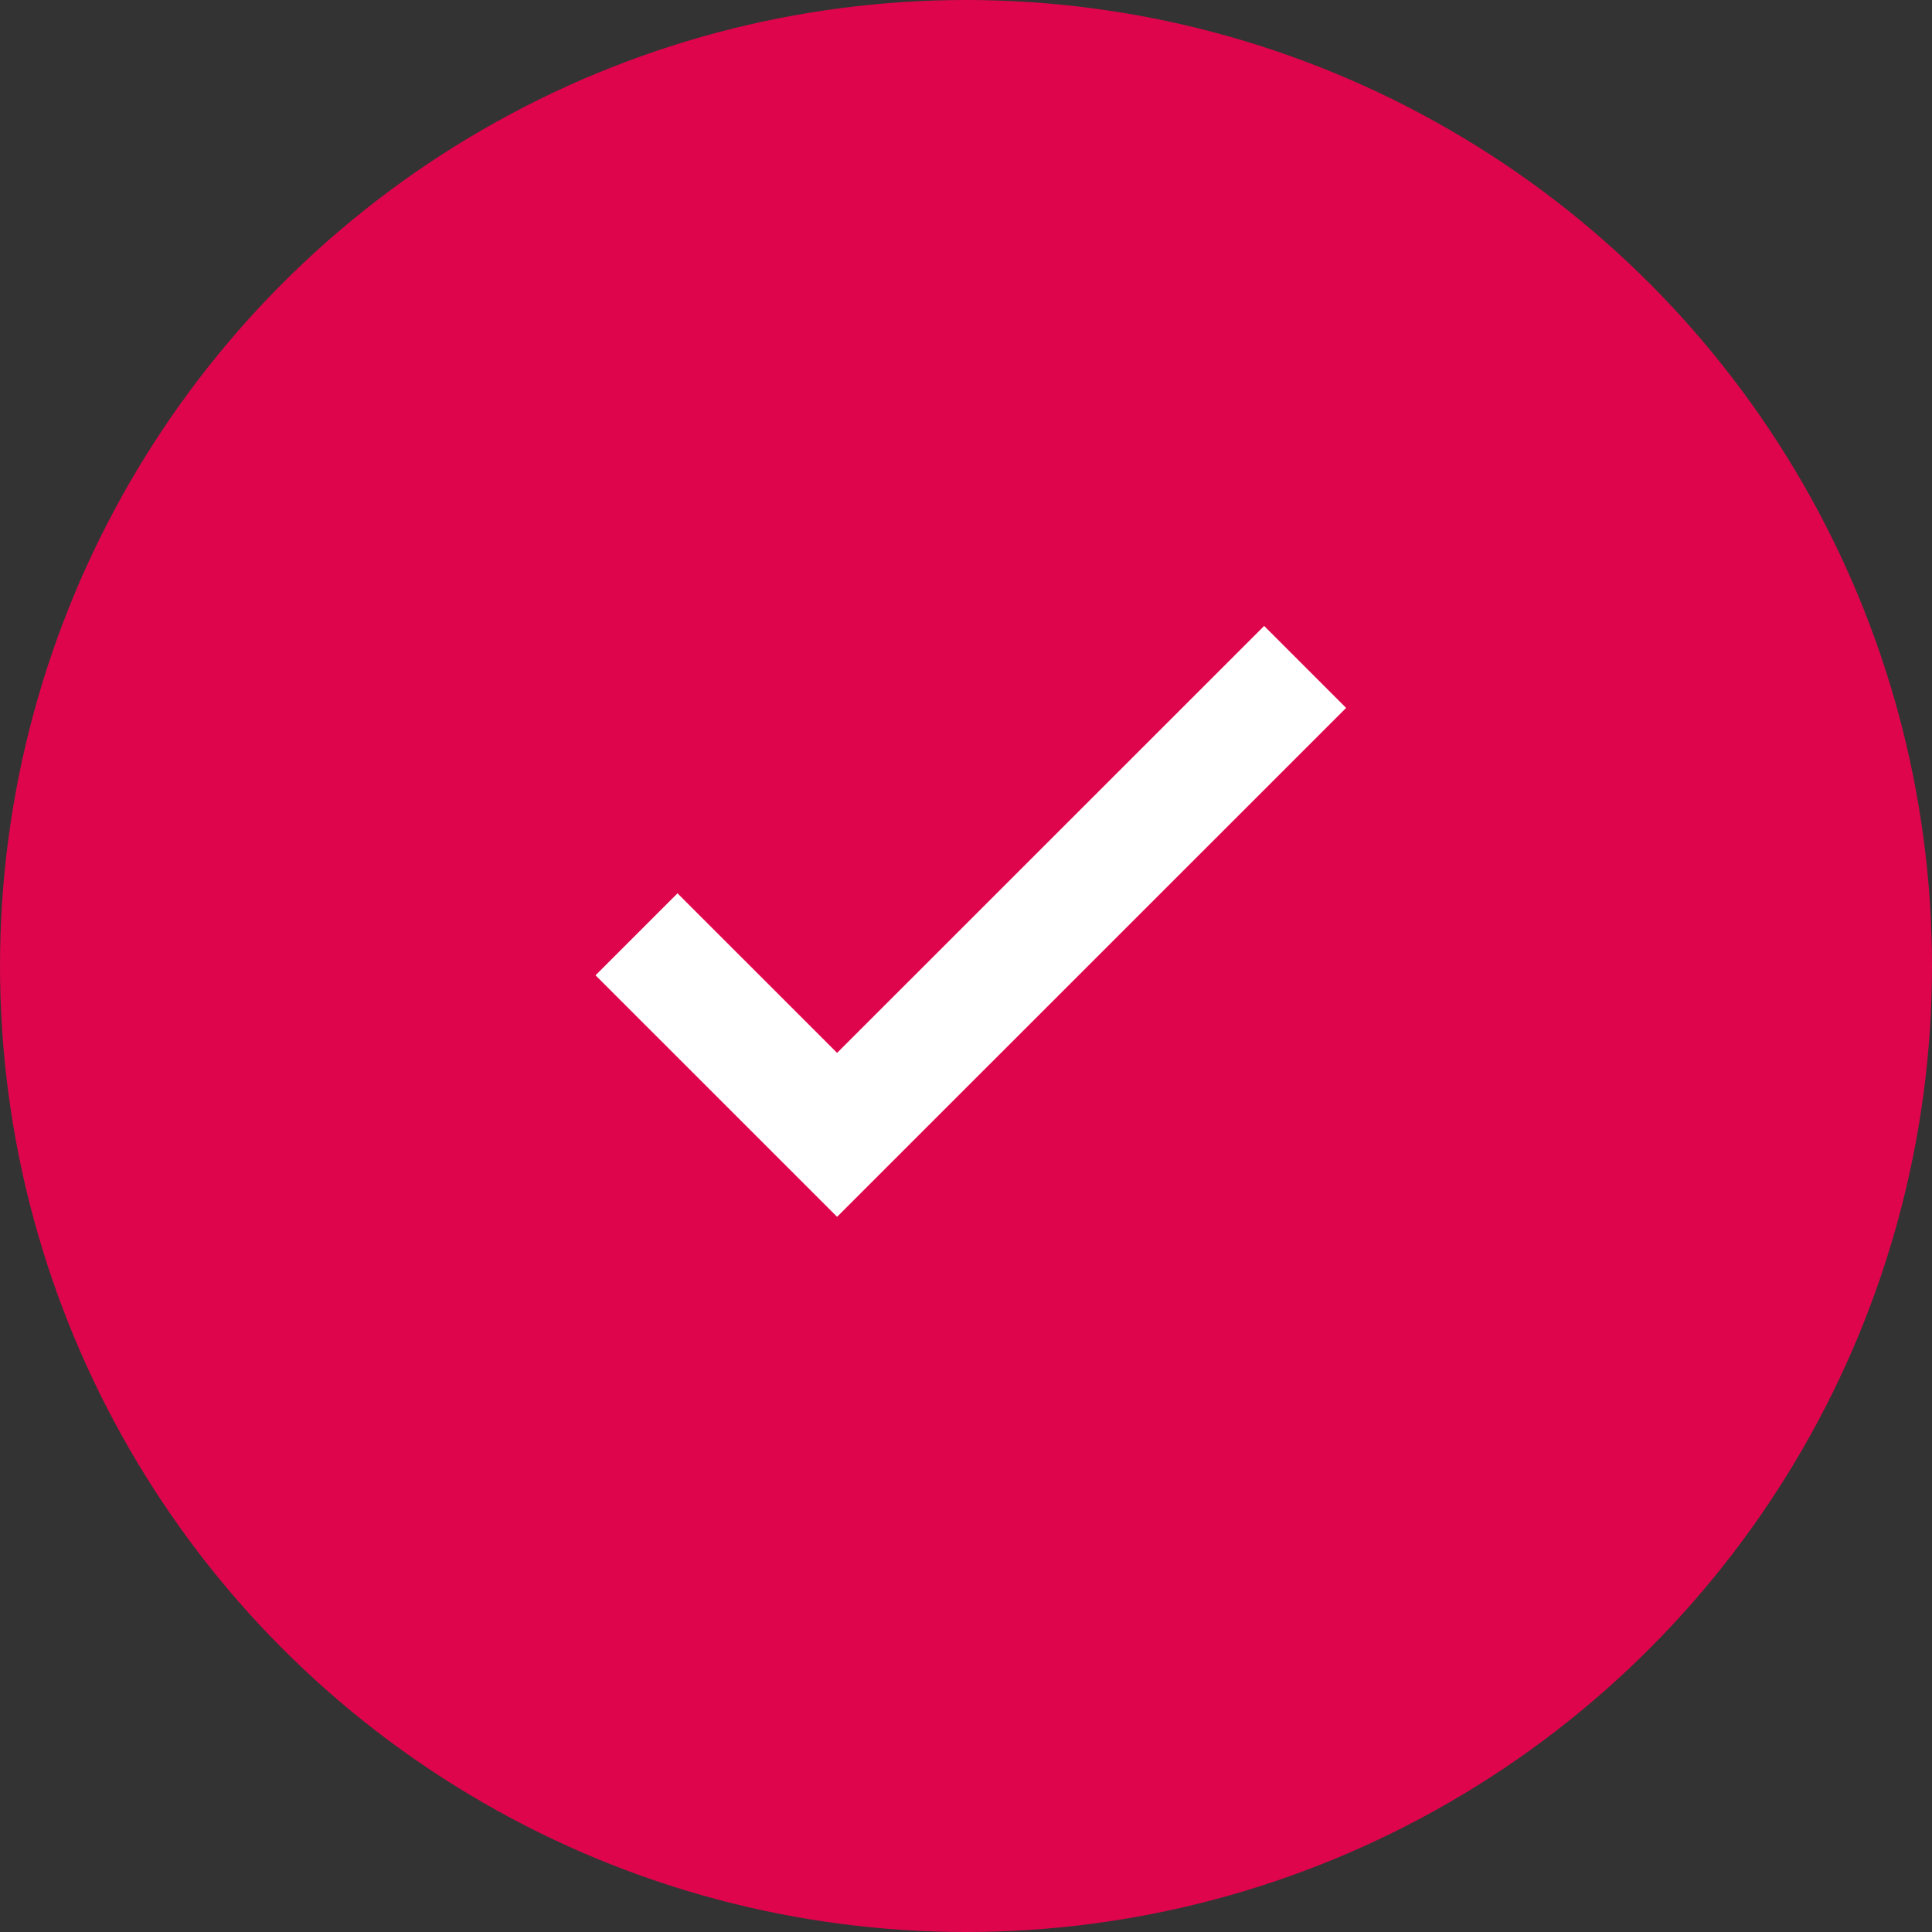 <svg id="check.svg" xmlns="http://www.w3.org/2000/svg" viewBox="0 0 50 50">
  <rect x="0" y="0" width="50" height="50" fill="#333333" stroke="none"/>
  <defs>
    <style>
      .cls-1 {
        fill: #de054c;
      }

      .cls-2 {
        fill: none;
        stroke: #fff;
        stroke-width: 3px;
        fill-rule: evenodd;
      }
    </style>
  </defs>
  <circle id="楕円形_4" data-name="楕円形 4" class="cls-1" cx="25" cy="25" r="25"/>
  <path id="check" class="cls-2" d="M231.348,2030.06l5.191,5.19,12.113-12.11" transform="translate(-214.875 -2005.88)"/>
</svg>
